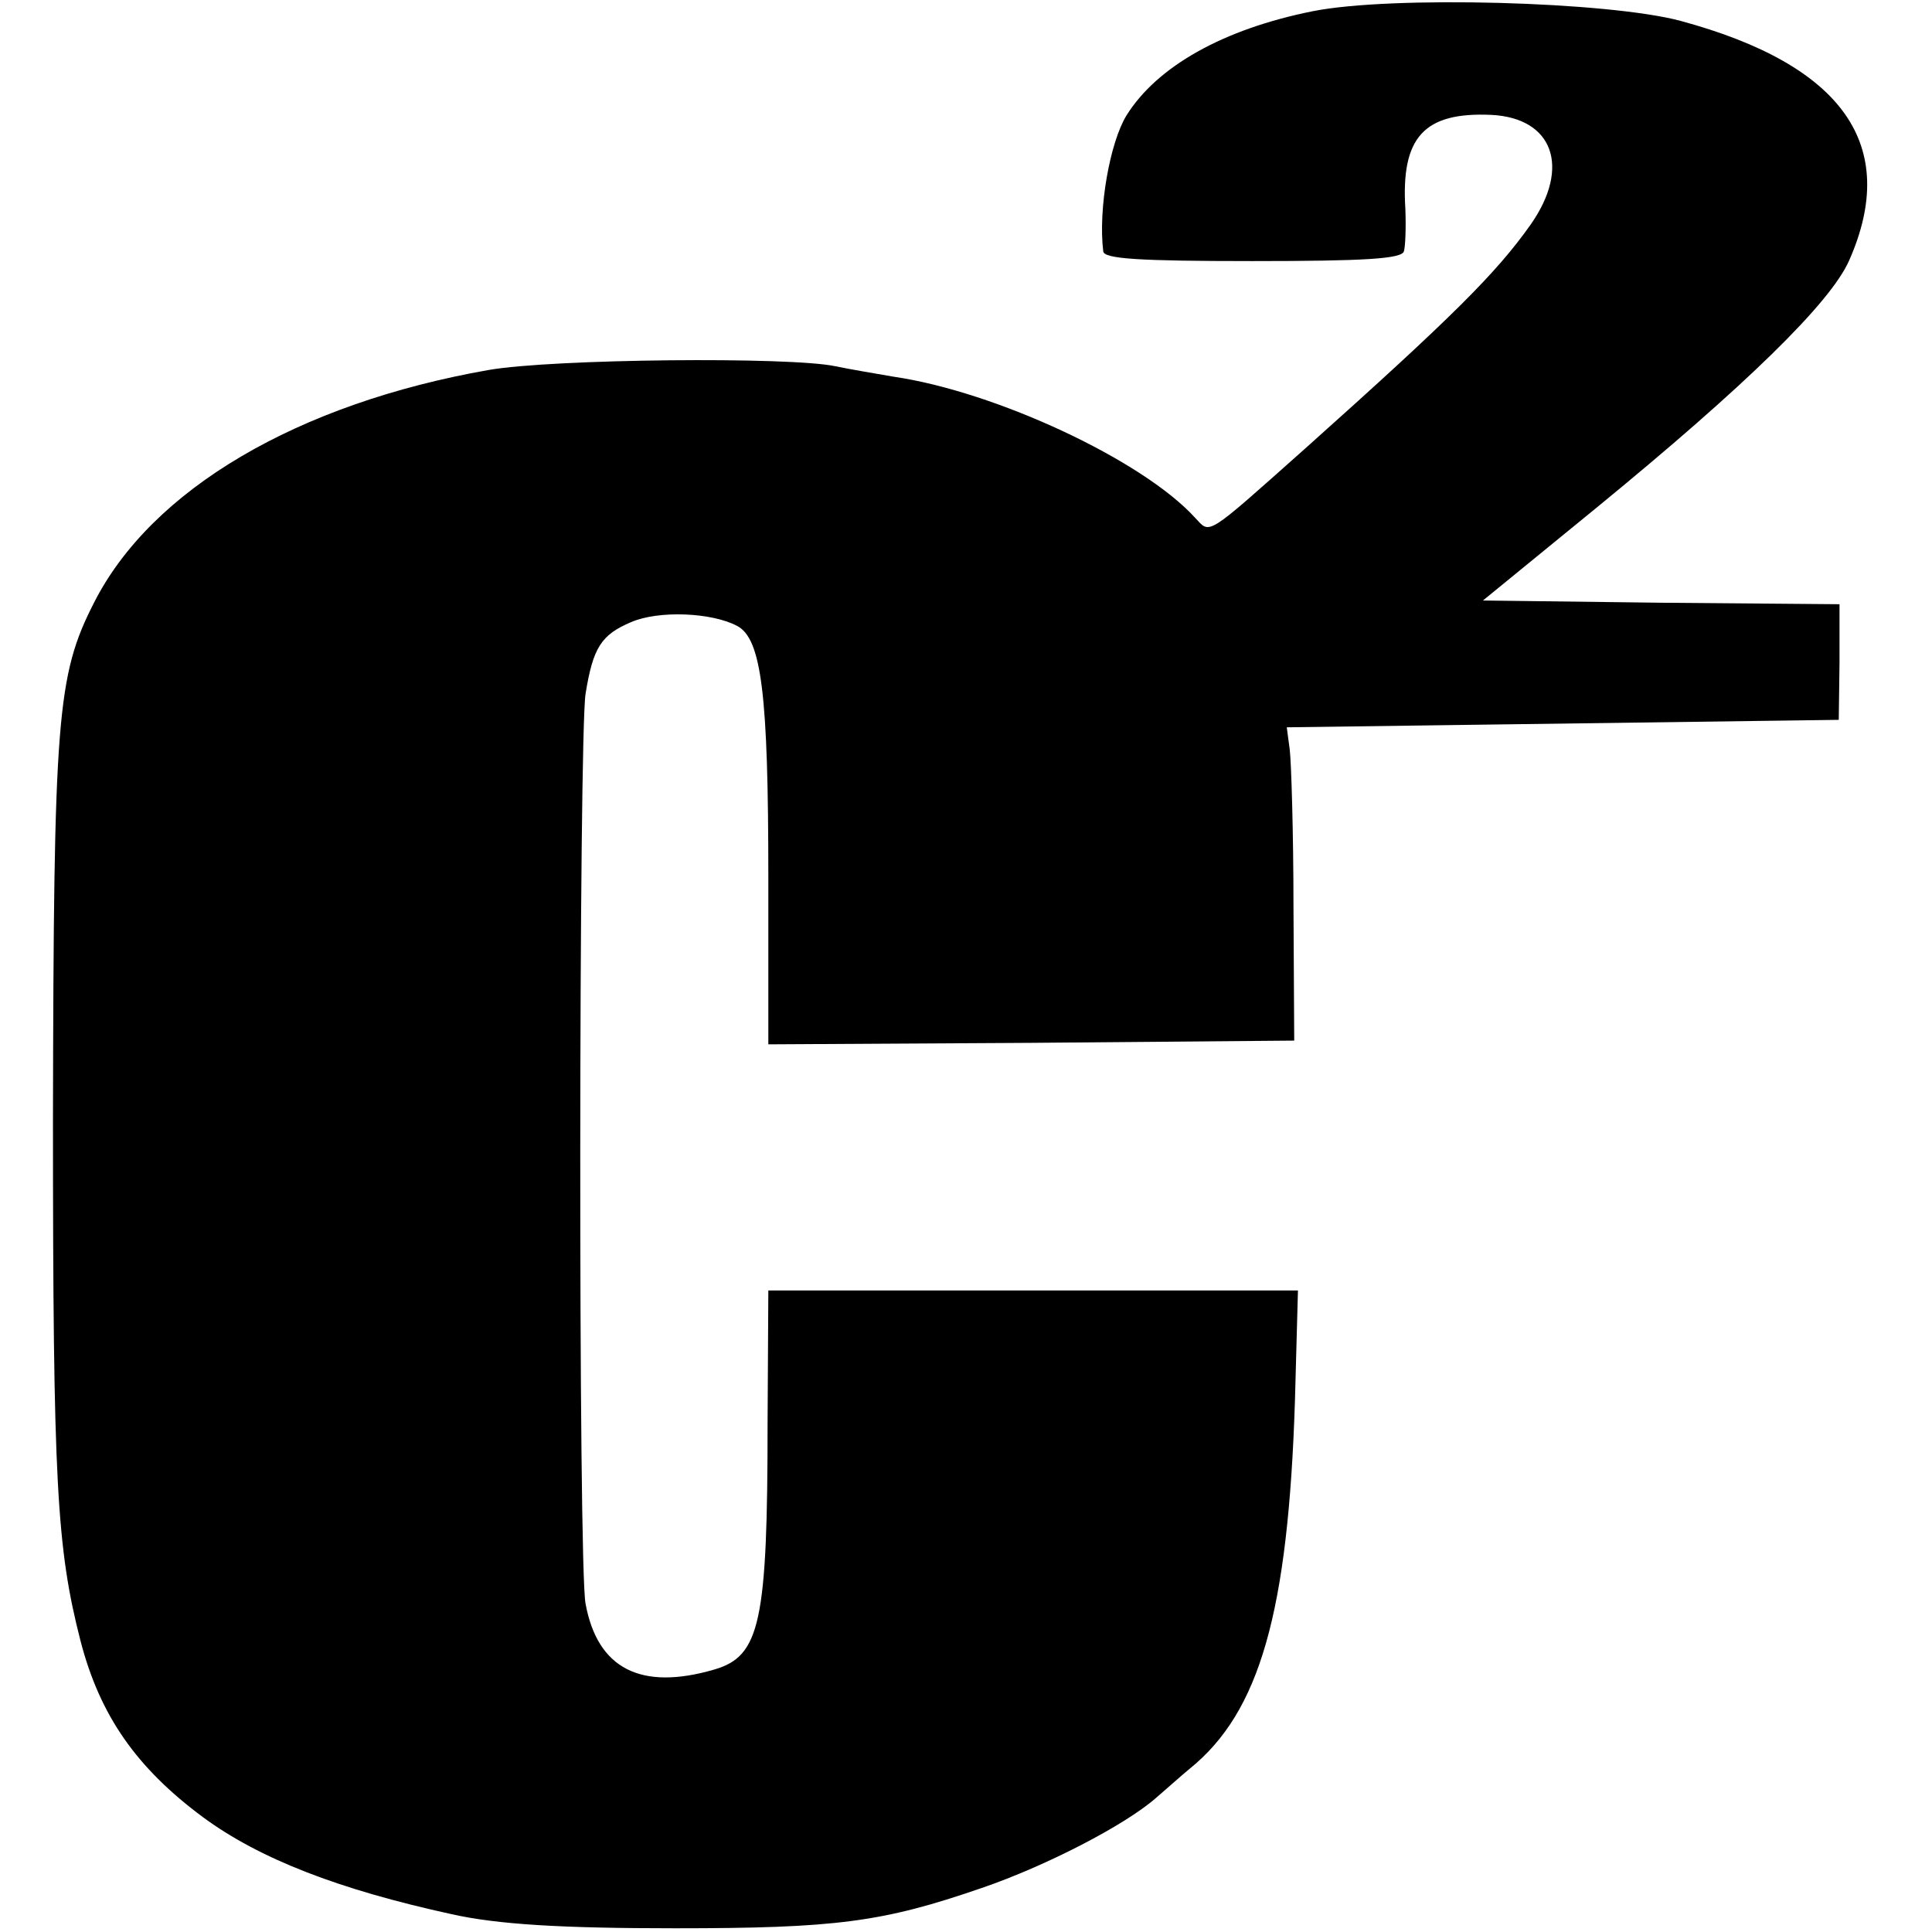 <?xml version="1.0" standalone="no"?>
<!DOCTYPE svg PUBLIC "-//W3C//DTD SVG 20010904//EN"
 "http://www.w3.org/TR/2001/REC-SVG-20010904/DTD/svg10.dtd">
<svg version="1.0" xmlns="http://www.w3.org/2000/svg"
 width="259pt" height="259pt" viewBox="0 0 259 259"
 preserveAspectRatio="xMidYMid meet">
<g transform="translate(0,259) scale(0.1,-0.1)"
fill="#000000" stroke="none">
<path d="M1760 2575 c-120 -24 -209 -74 -250 -140 -22 -36 -38 -125 -31 -182
1 -10 48 -13 200 -13 150 0 200 3 203 13 2 6 3 32 2 57 -6 96 25 130 115 126
83 -4 107 -70 53 -147 -46 -65 -104 -123 -302 -300 -136 -121 -127 -115 -148
-93 -70 77 -267 169 -404 189 -23 4 -59 10 -78 14 -60 13 -379 10 -465 -5
-256 -45 -452 -160 -529 -312 -50 -98 -54 -154 -55 -692 0 -489 5 -575 37
-700 26 -100 75 -170 164 -236 76 -56 182 -97 333 -130 62 -14 149 -19 300
-19 215 0 278 8 411 54 85 29 192 84 234 121 14 12 34 30 45 39 94 76 132 210
141 494 l4 147 -355 0 -355 0 -1 -177 c0 -268 -10 -313 -71 -331 -99 -29 -157
1 -173 88 -10 49 -9 1165 0 1220 10 62 21 79 61 96 37 16 108 13 142 -5 33
-17 42 -92 42 -337 l0 -224 353 2 352 3 -1 180 c0 99 -3 194 -5 210 l-4 30
370 5 370 5 1 77 0 78 -239 2 -239 3 153 125 c199 163 313 274 338 331 68 154
-8 262 -226 321 -97 26 -388 34 -493 13z"/>
</g>
</svg>
